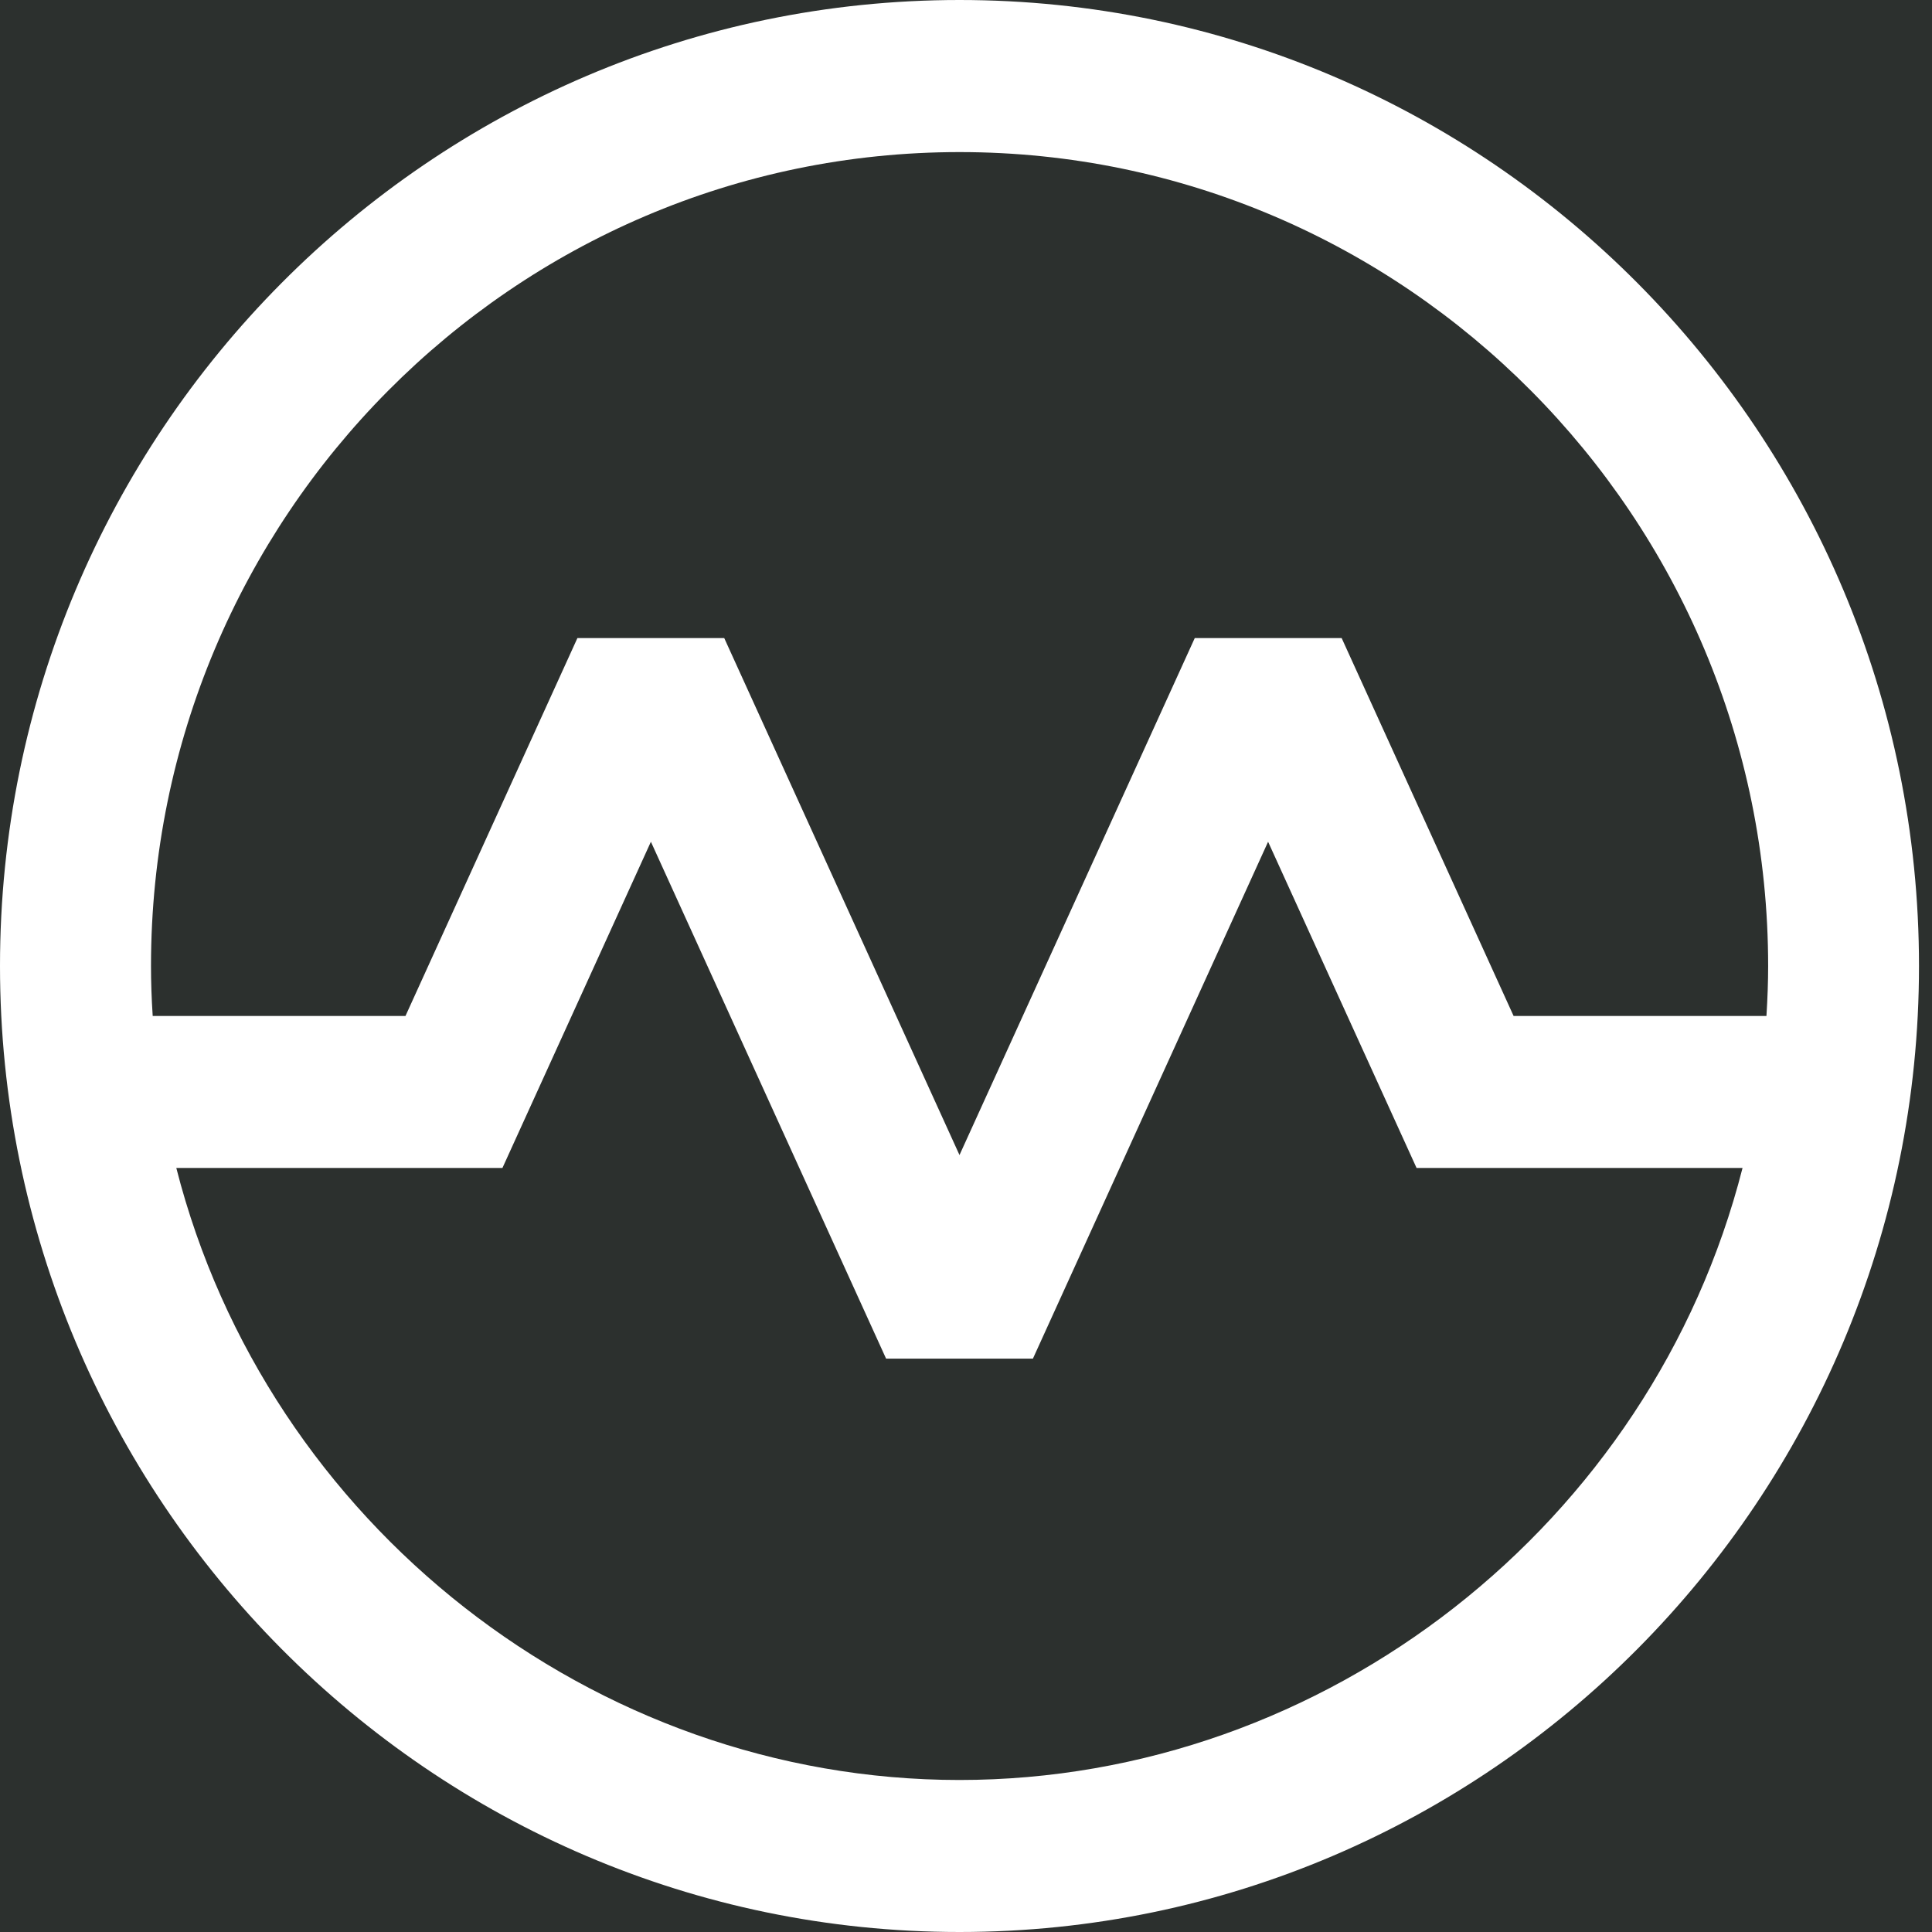 <svg xmlns="http://www.w3.org/2000/svg" width="512" height="512" viewBox="0 0 512 512" fill="none"><rect width="512" height="512" fill="#2C302E"></rect><path d="M316.621 169.102L254.276 306.099L191.932 169.102H153.018L107.455 269.24H40.468C40.153 264.487 40.015 260.13 40.015 256.01C40.015 137.076 136.139 40.305 254.296 40.305C372.454 40.305 468.577 137.076 468.577 256.01C468.577 260.15 468.421 264.507 468.126 269.24H401.118L355.555 169.102H316.641H316.621ZM133.149 309.525L172.495 223.073L234.82 360.05H273.734L336.058 223.073L375.405 309.525H461.79C437.75 403.86 351.384 471.715 254.257 471.715C157.13 471.715 70.784 403.841 46.724 309.525H133.11H133.149ZM254.276 0C114.066 0 0 114.834 0 255.99C0 397.147 114.066 512 254.276 512C394.488 512 508.554 397.166 508.554 255.99C508.554 114.814 394.488 0 254.276 0Z" fill="white"></path></svg>